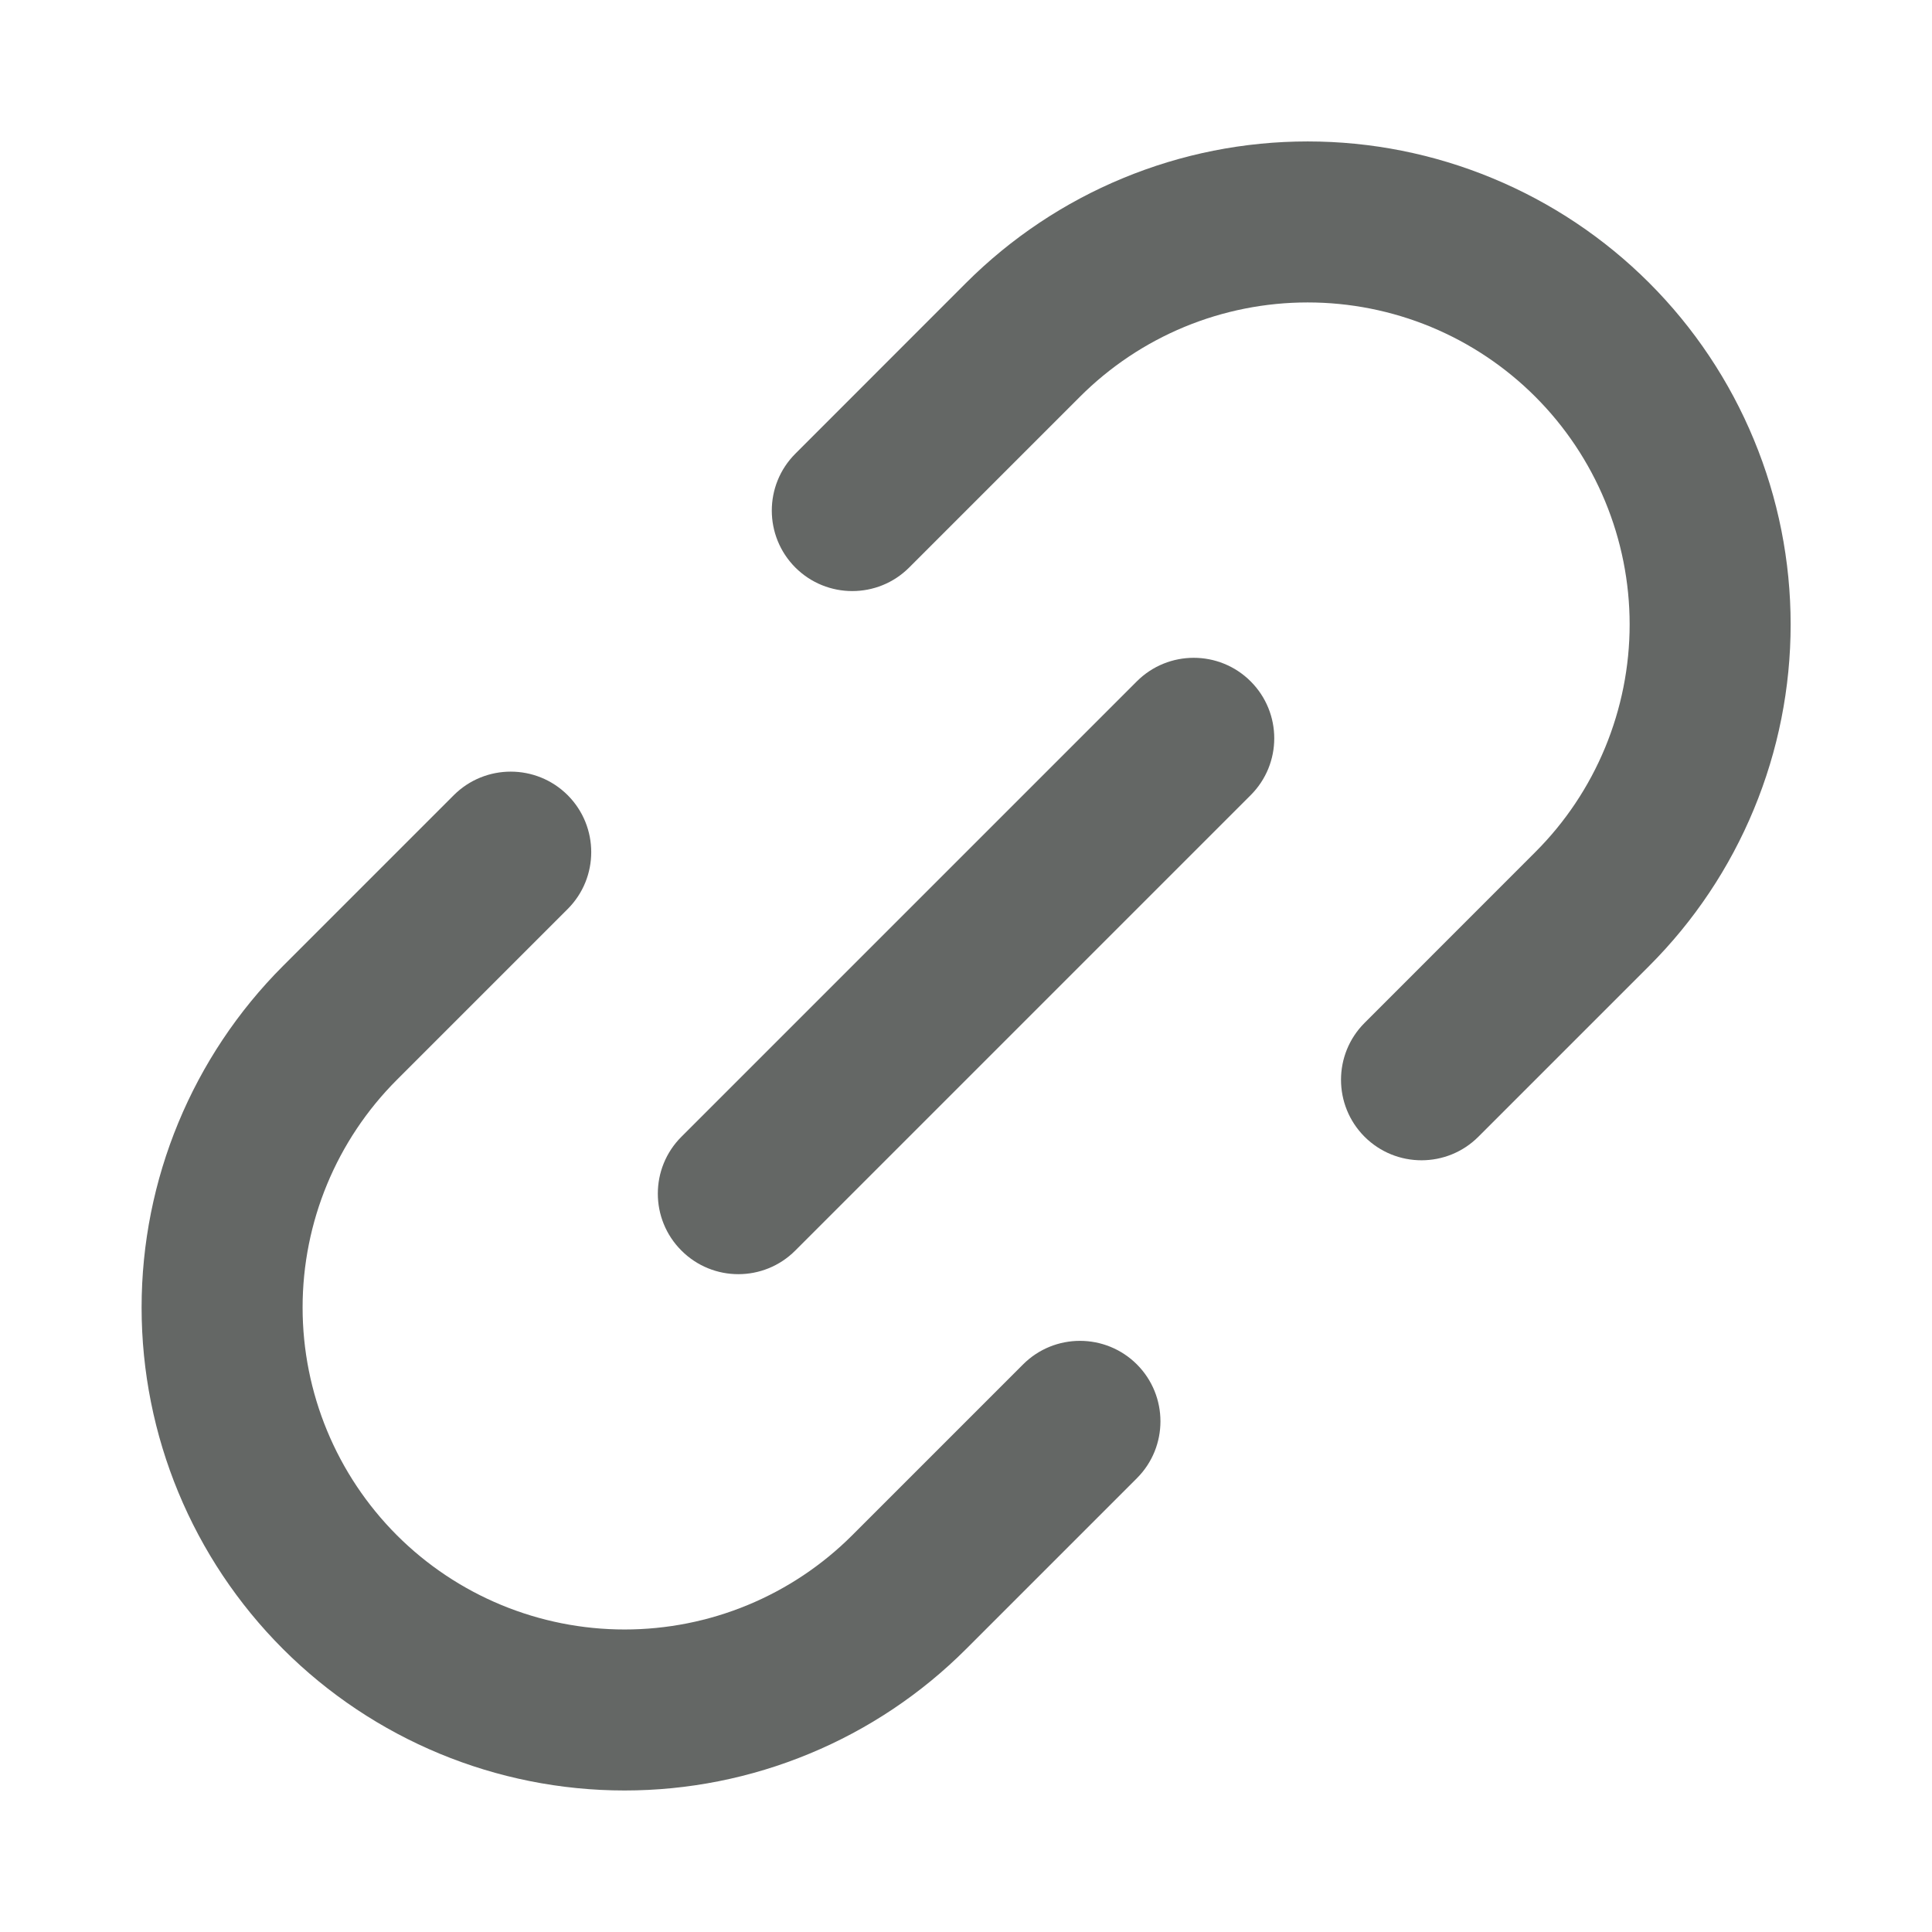 <svg width="24" height="24" viewBox="0 0 24 24" fill="none" xmlns="http://www.w3.org/2000/svg">
<path fill-rule="evenodd" clip-rule="evenodd" d="M4.93 13.414C4.18 14.164 3.759 15.181 3.759 16.242C3.759 17.303 4.18 18.32 4.93 19.071C5.68 19.821 6.698 20.242 7.759 20.242C8.284 20.242 8.804 20.139 9.289 19.938C9.775 19.737 10.216 19.442 10.587 19.071L12.709 16.949C13.099 16.559 13.732 16.559 14.123 16.949C14.513 17.34 14.513 17.973 14.123 18.363L12.001 20.485C11.444 21.042 10.783 21.484 10.055 21.785C9.327 22.087 8.547 22.242 7.759 22.242C6.167 22.242 4.641 21.61 3.516 20.485C2.391 19.36 1.759 17.834 1.759 16.242C1.759 14.651 2.391 13.125 3.516 11.999L5.637 9.878C6.028 9.488 6.661 9.488 7.052 9.878C7.442 10.269 7.442 10.902 7.052 11.292L4.93 13.414ZM9.88 7.05C9.49 6.659 9.49 6.026 9.88 5.636L12.001 3.514C12.559 2.957 13.22 2.515 13.948 2.214C14.676 1.912 15.456 1.757 16.244 1.757C17.032 1.757 17.812 1.912 18.54 2.214C19.268 2.515 19.93 2.957 20.487 3.514C21.044 4.071 21.486 4.733 21.787 5.461C22.089 6.189 22.244 6.969 22.244 7.757C22.244 8.545 22.089 9.325 21.787 10.053C21.486 10.781 21.044 11.442 20.487 11.999L18.365 14.121C17.975 14.511 17.342 14.511 16.951 14.121C16.561 13.73 16.561 13.097 16.951 12.707L19.072 10.585C19.444 10.214 19.738 9.773 19.939 9.288C20.14 8.802 20.244 8.282 20.244 7.757C20.244 7.232 20.14 6.711 19.939 6.226C19.738 5.741 19.444 5.3 19.072 4.928C18.701 4.557 18.26 4.262 17.775 4.061C17.289 3.86 16.769 3.757 16.244 3.757C15.719 3.757 15.199 3.86 14.713 4.061C14.228 4.262 13.787 4.557 13.416 4.928L11.294 7.05C10.904 7.44 10.271 7.44 9.88 7.05Z" fill="#646765"/>
<path fill-rule="evenodd" clip-rule="evenodd" d="M8.465 15.535C8.074 15.145 8.074 14.511 8.465 14.121L14.122 8.464C14.512 8.074 15.146 8.074 15.536 8.464C15.927 8.855 15.927 9.488 15.536 9.878L9.879 15.535C9.489 15.926 8.855 15.926 8.465 15.535Z" fill="#646765"/>
</svg>
